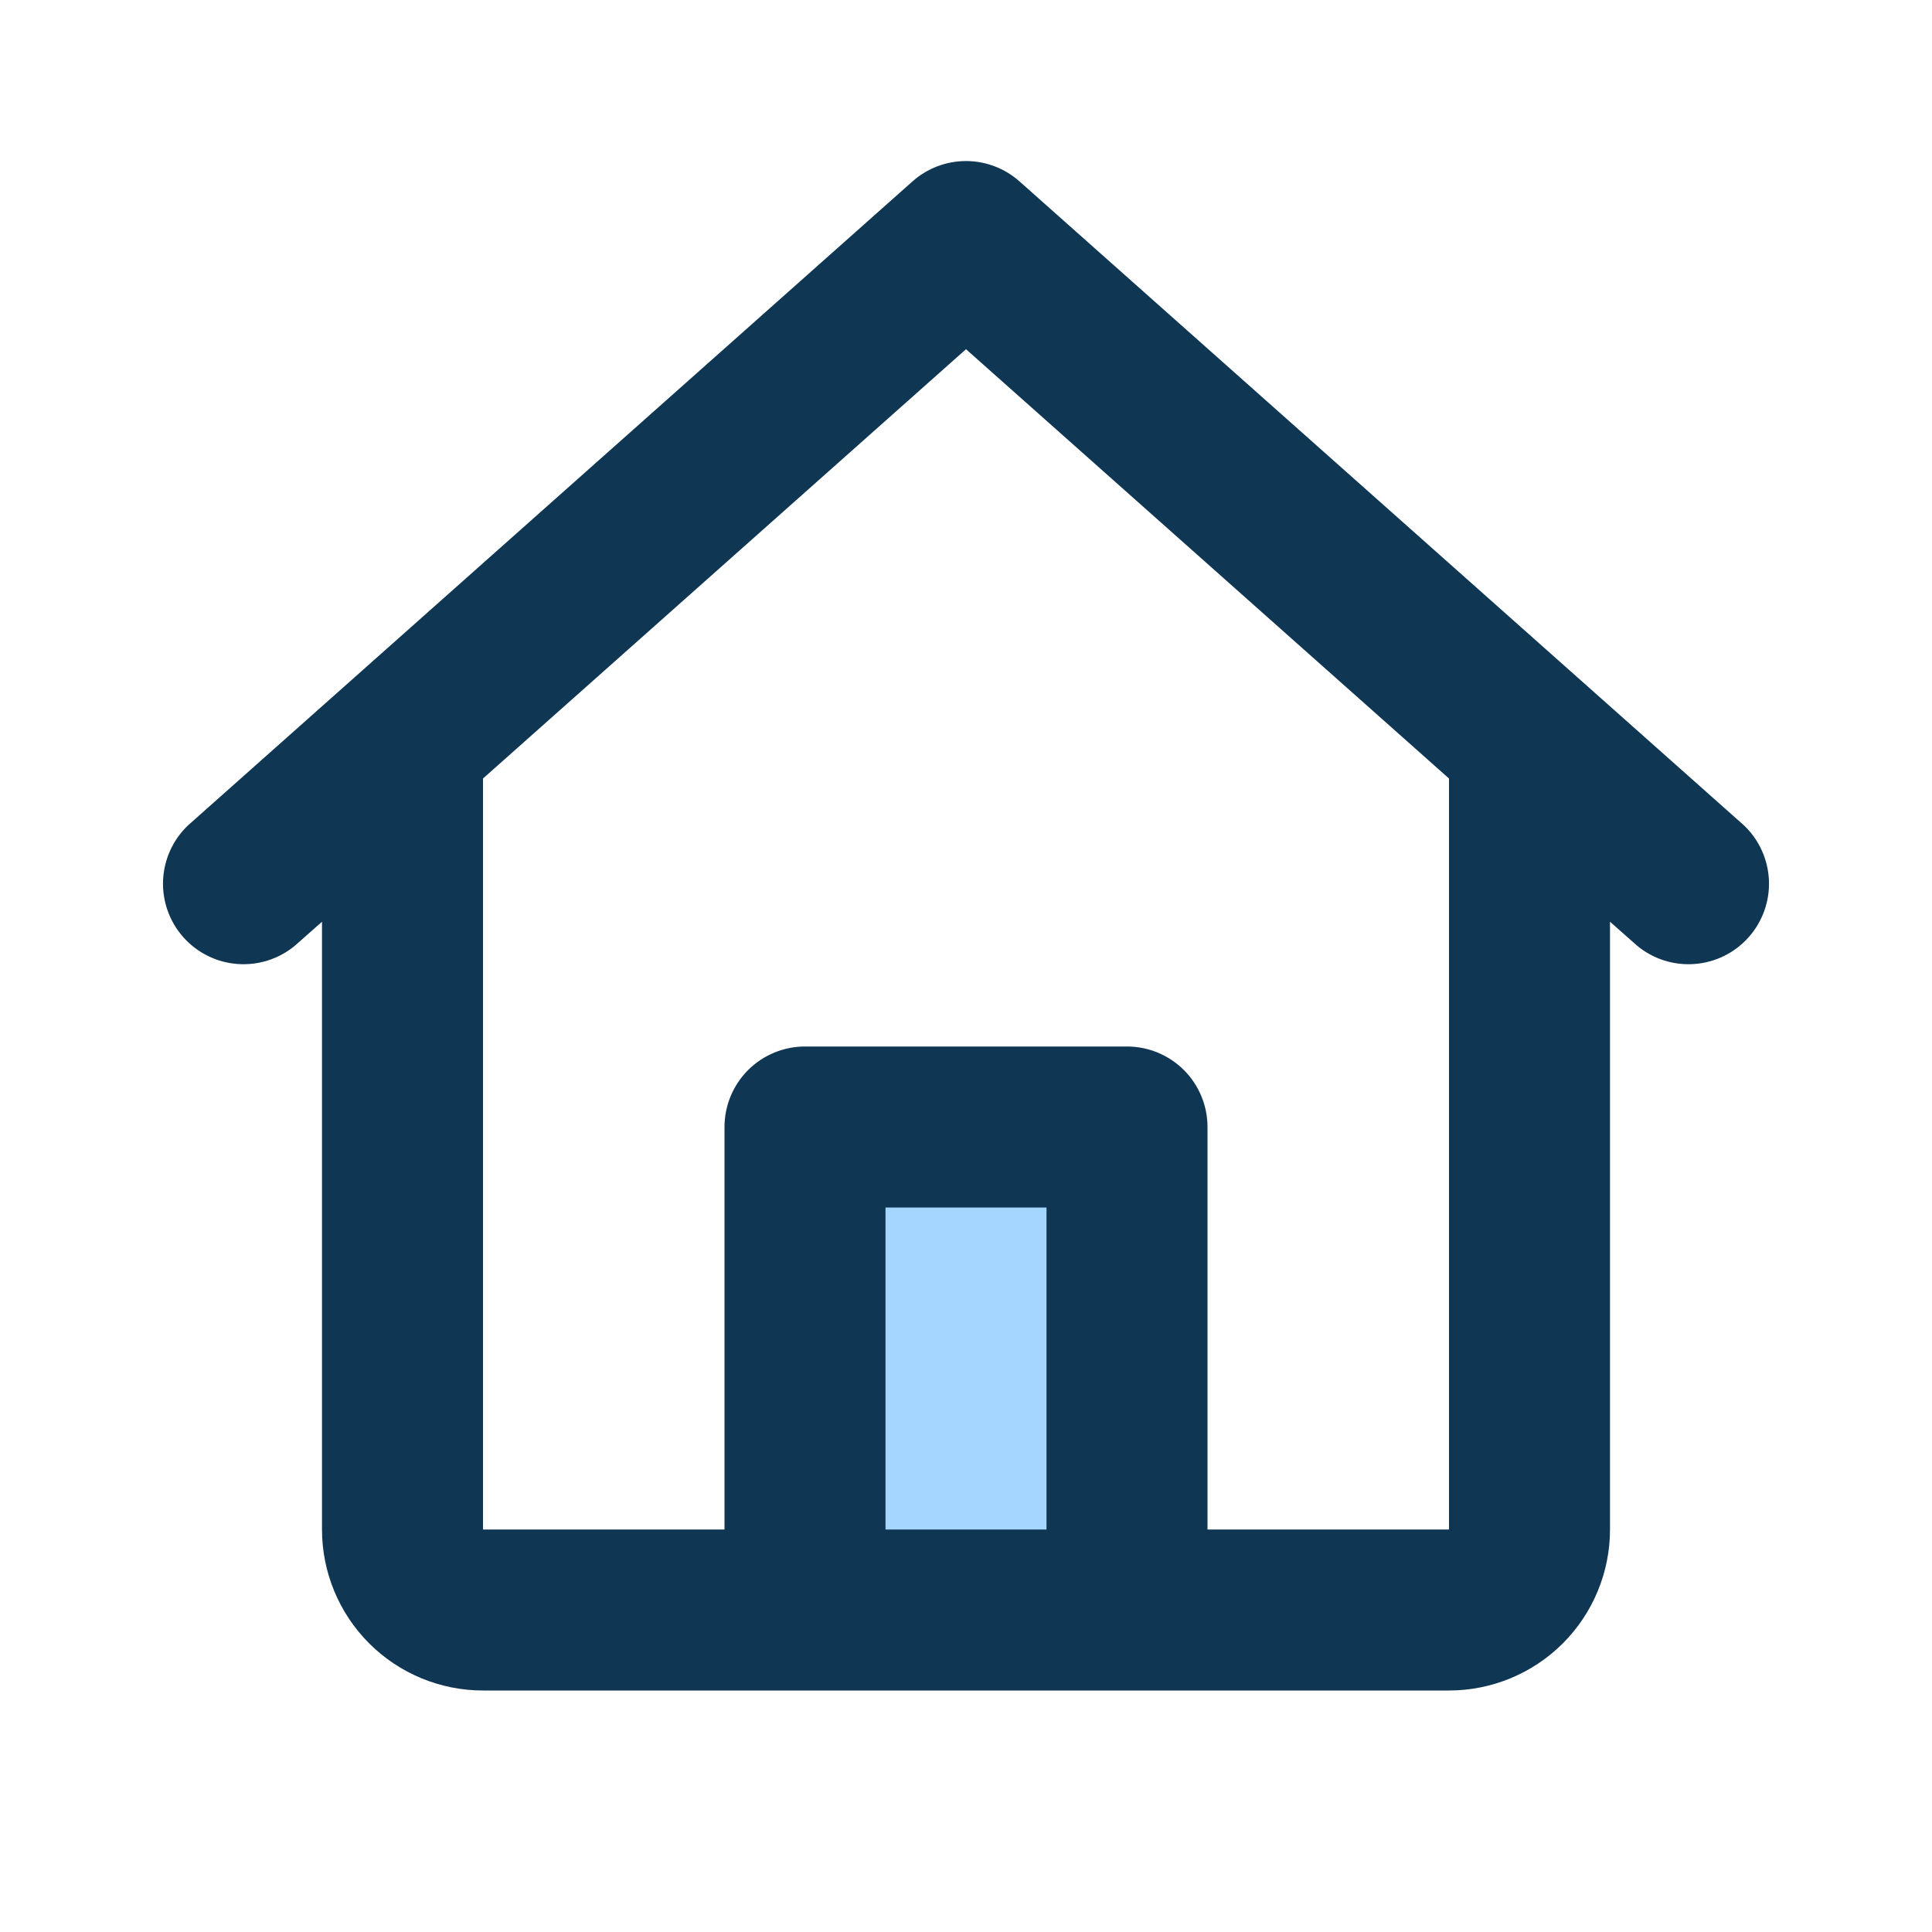 <svg width="45" height="45" viewBox="0 0 45 45" fill="none" xmlns="http://www.w3.org/2000/svg">
<rect x="18" y="26" width="8" height="10" fill="#A4D6FF"/>
<path d="M21.255 4.224C21.598 3.92 22.041 3.751 22.5 3.751C22.959 3.751 23.402 3.92 23.745 4.224L40.62 19.224C40.973 19.559 41.181 20.019 41.202 20.505C41.222 20.991 41.053 21.466 40.73 21.829C40.407 22.193 39.955 22.417 39.47 22.453C38.984 22.49 38.504 22.337 38.13 22.026L37.5 21.469V35.625C37.5 36.62 37.105 37.573 36.402 38.277C35.698 38.98 34.745 39.375 33.75 39.375H11.25C10.255 39.375 9.302 38.98 8.598 38.277C7.895 37.573 7.5 36.62 7.5 35.625V21.469L6.87 22.026C6.496 22.337 6.015 22.49 5.53 22.453C5.045 22.417 4.593 22.193 4.27 21.829C3.947 21.466 3.778 20.991 3.798 20.505C3.819 20.019 4.027 19.559 4.38 19.224L21.255 4.224ZM11.25 18.131V35.625H16.875V26.25C16.875 25.753 17.073 25.276 17.424 24.924C17.776 24.573 18.253 24.375 18.75 24.375H26.25C26.747 24.375 27.224 24.573 27.576 24.924C27.927 25.276 28.125 25.753 28.125 26.25V35.625H33.75V18.133L22.5 8.134L11.25 18.133V18.131ZM24.375 35.625V28.125H20.625V35.625H24.375Z" fill="#0F3653"/>
</svg>
